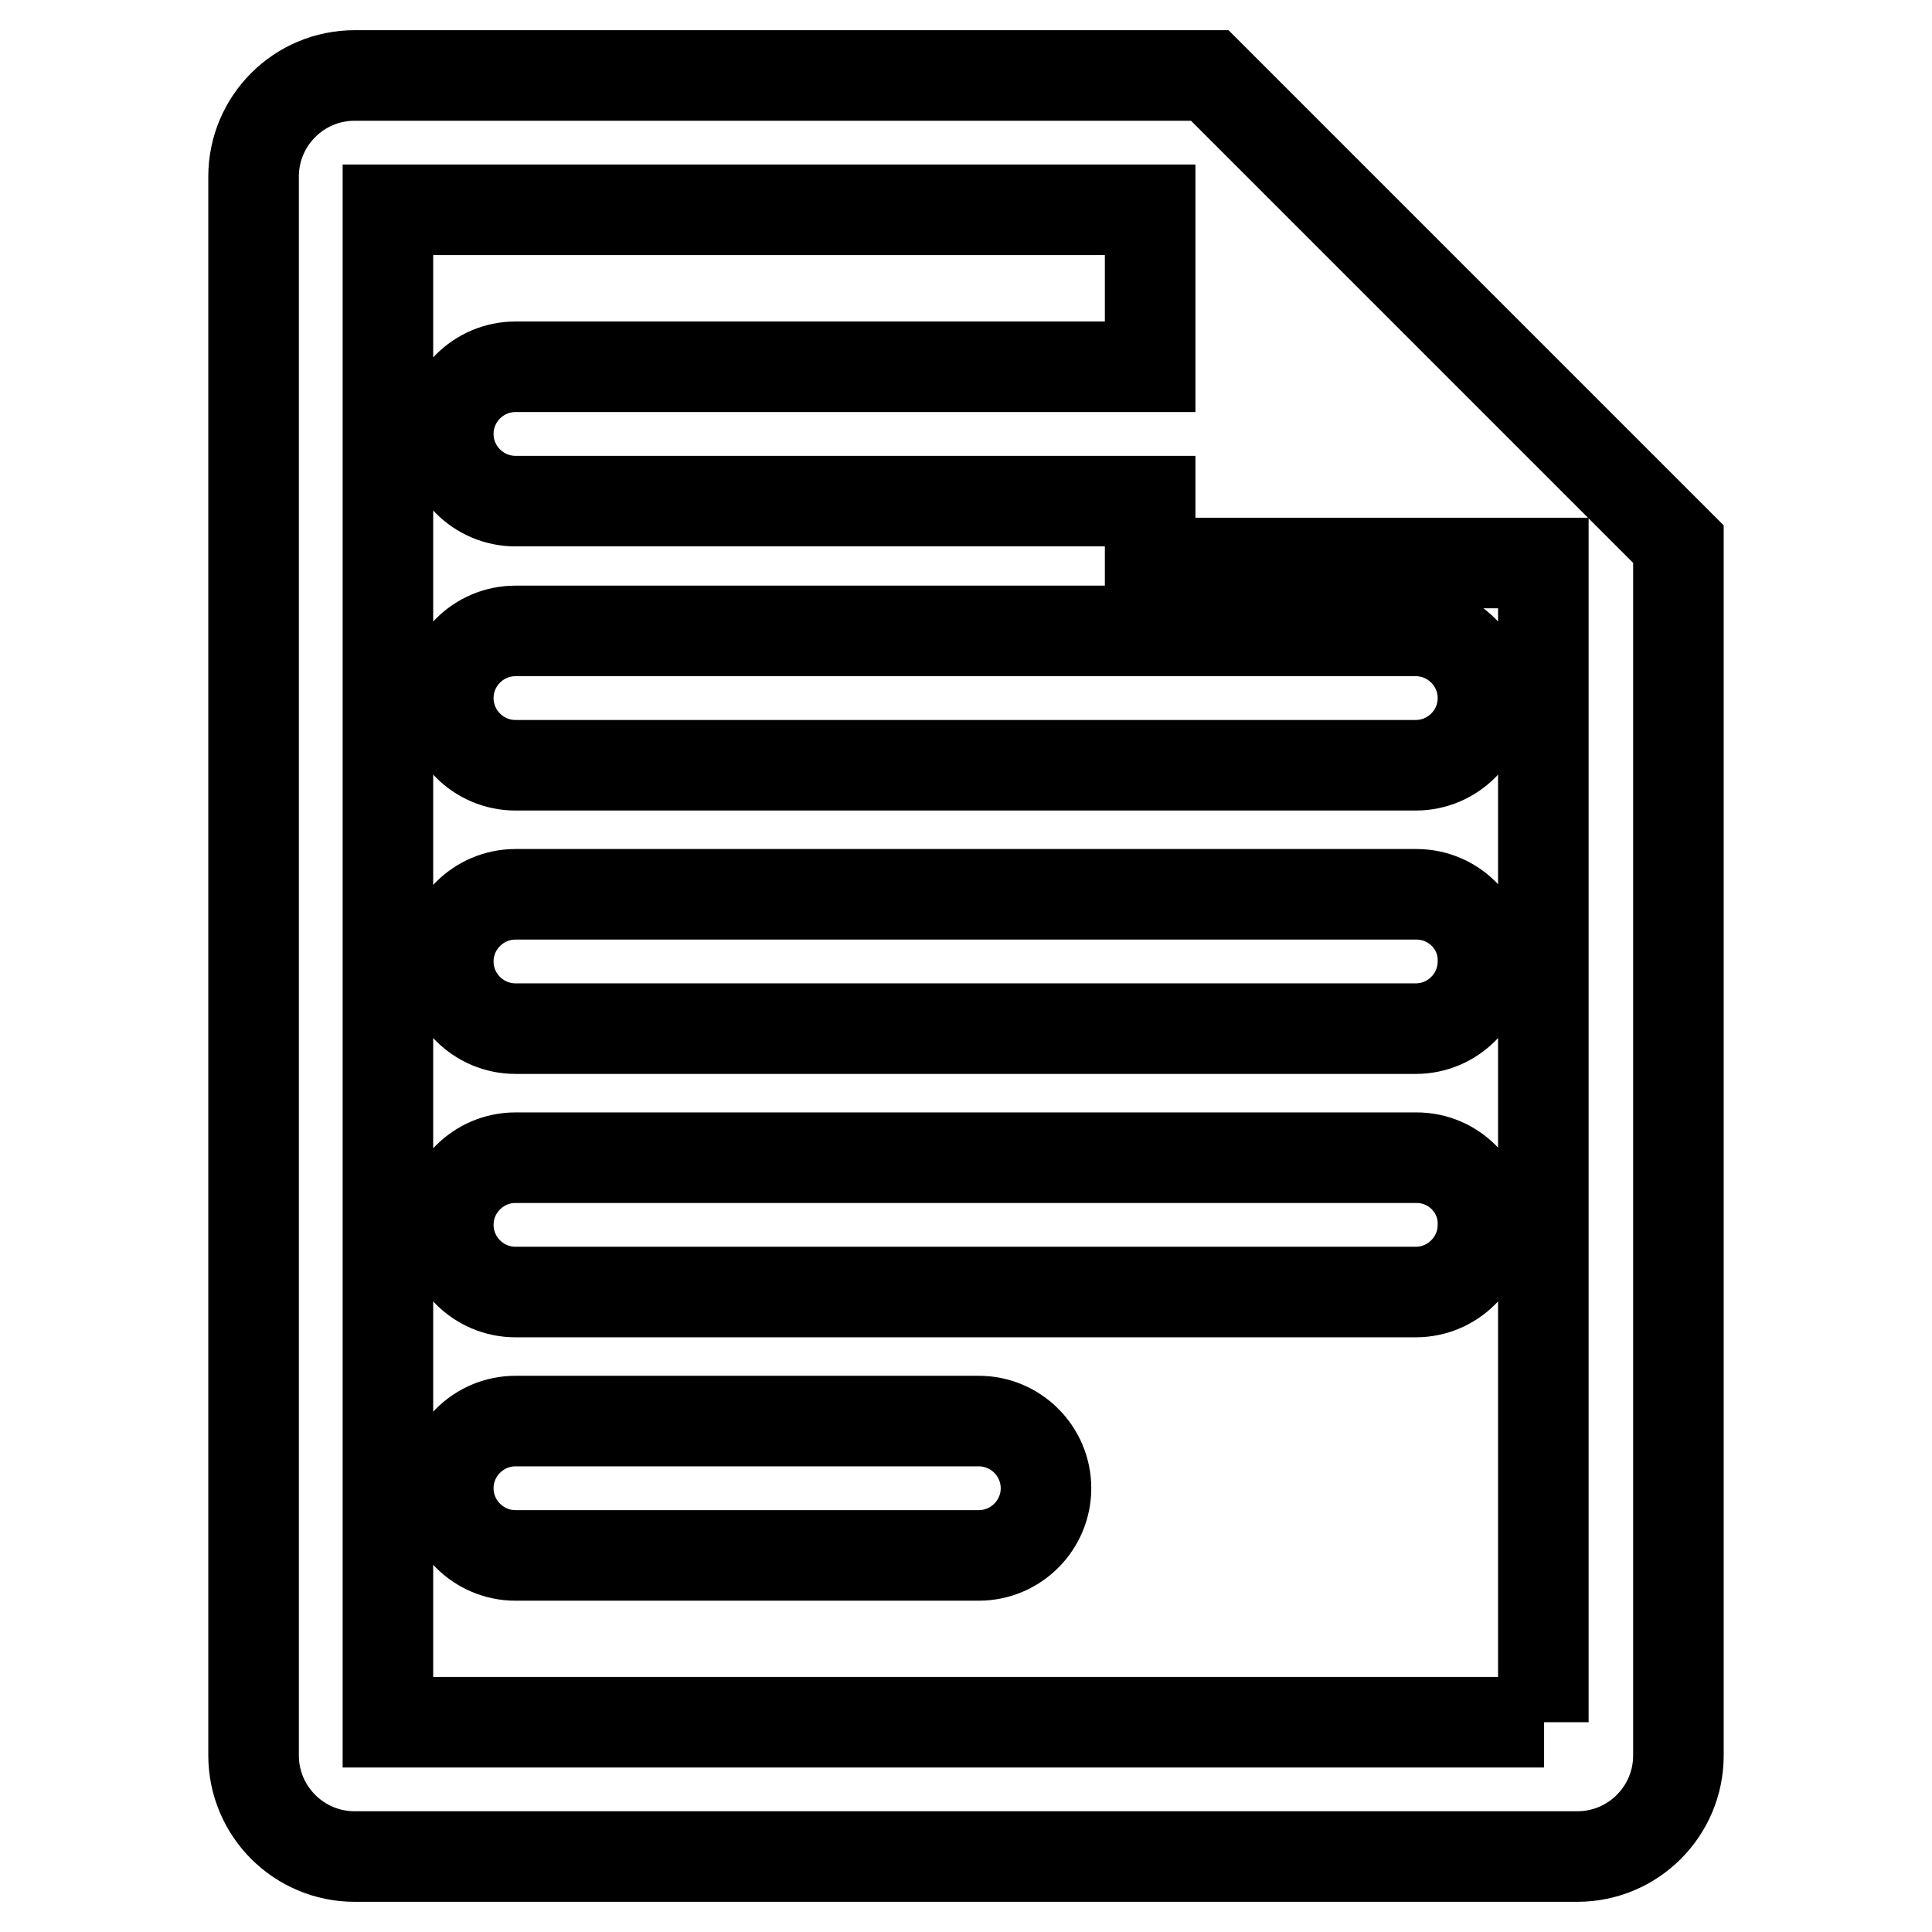 <?xml version="1.0" encoding="utf-8"?>
<!-- Svg Vector Icons : http://www.onlinewebfonts.com/icon -->
<!DOCTYPE svg PUBLIC "-//W3C//DTD SVG 1.1//EN" "http://www.w3.org/Graphics/SVG/1.1/DTD/svg11.dtd">
<svg version="1.1" xmlns="http://www.w3.org/2000/svg" xmlns:xlink="http://www.w3.org/1999/xlink" x="0px" y="0px" viewBox="0 0 256 256" enable-background="new 0 0 256 256" xml:space="preserve">
<g> <path stroke-width="12" fill-opacity="0" stroke="#000000"  d="M59.4,92.5c0,4.9,4,8.9,8.9,8.9h119.3c4.9,0,8.9-4,8.9-8.9c0-4.9-4-8.9-8.9-8.9H68.3 C63.4,83.6,59.4,87.6,59.4,92.5z M187.7,118.5H68.3c-4.9,0-8.9,4-8.9,8.9c0,4.9,4,8.9,8.9,8.9h119.3c4.9,0,8.9-4,8.9-8.9 C196.6,122.5,192.6,118.5,187.7,118.5z M187.7,153.4H68.3c-4.9,0-8.9,4-8.9,8.9c0,4.9,4,8.9,8.9,8.9h119.3c4.9,0,8.9-4,8.9-8.9 C196.6,157.4,192.6,153.4,187.7,153.4z M129.7,188.3H68.3c-4.9,0-8.9,4-8.9,8.9s4,8.9,8.9,8.9h61.4c4.9,0,8.9-4,8.9-8.9 S134.6,188.3,129.7,188.3z M160.3,10H47c-7.4,0-13.4,6-13.4,13.4v209.2c0,7.4,6,13.4,13.4,13.4H209c7.4,0,13.4-6,13.4-13.4V72.1 L160.3,10z M204.6,228.2H51.4V27.8h101v20.8H68.3c-4.9,0-8.9,4-8.9,8.9c0,4.9,4,8.9,8.9,8.9h84.1v8.2h52.1V228.2z"/></g>
</svg>